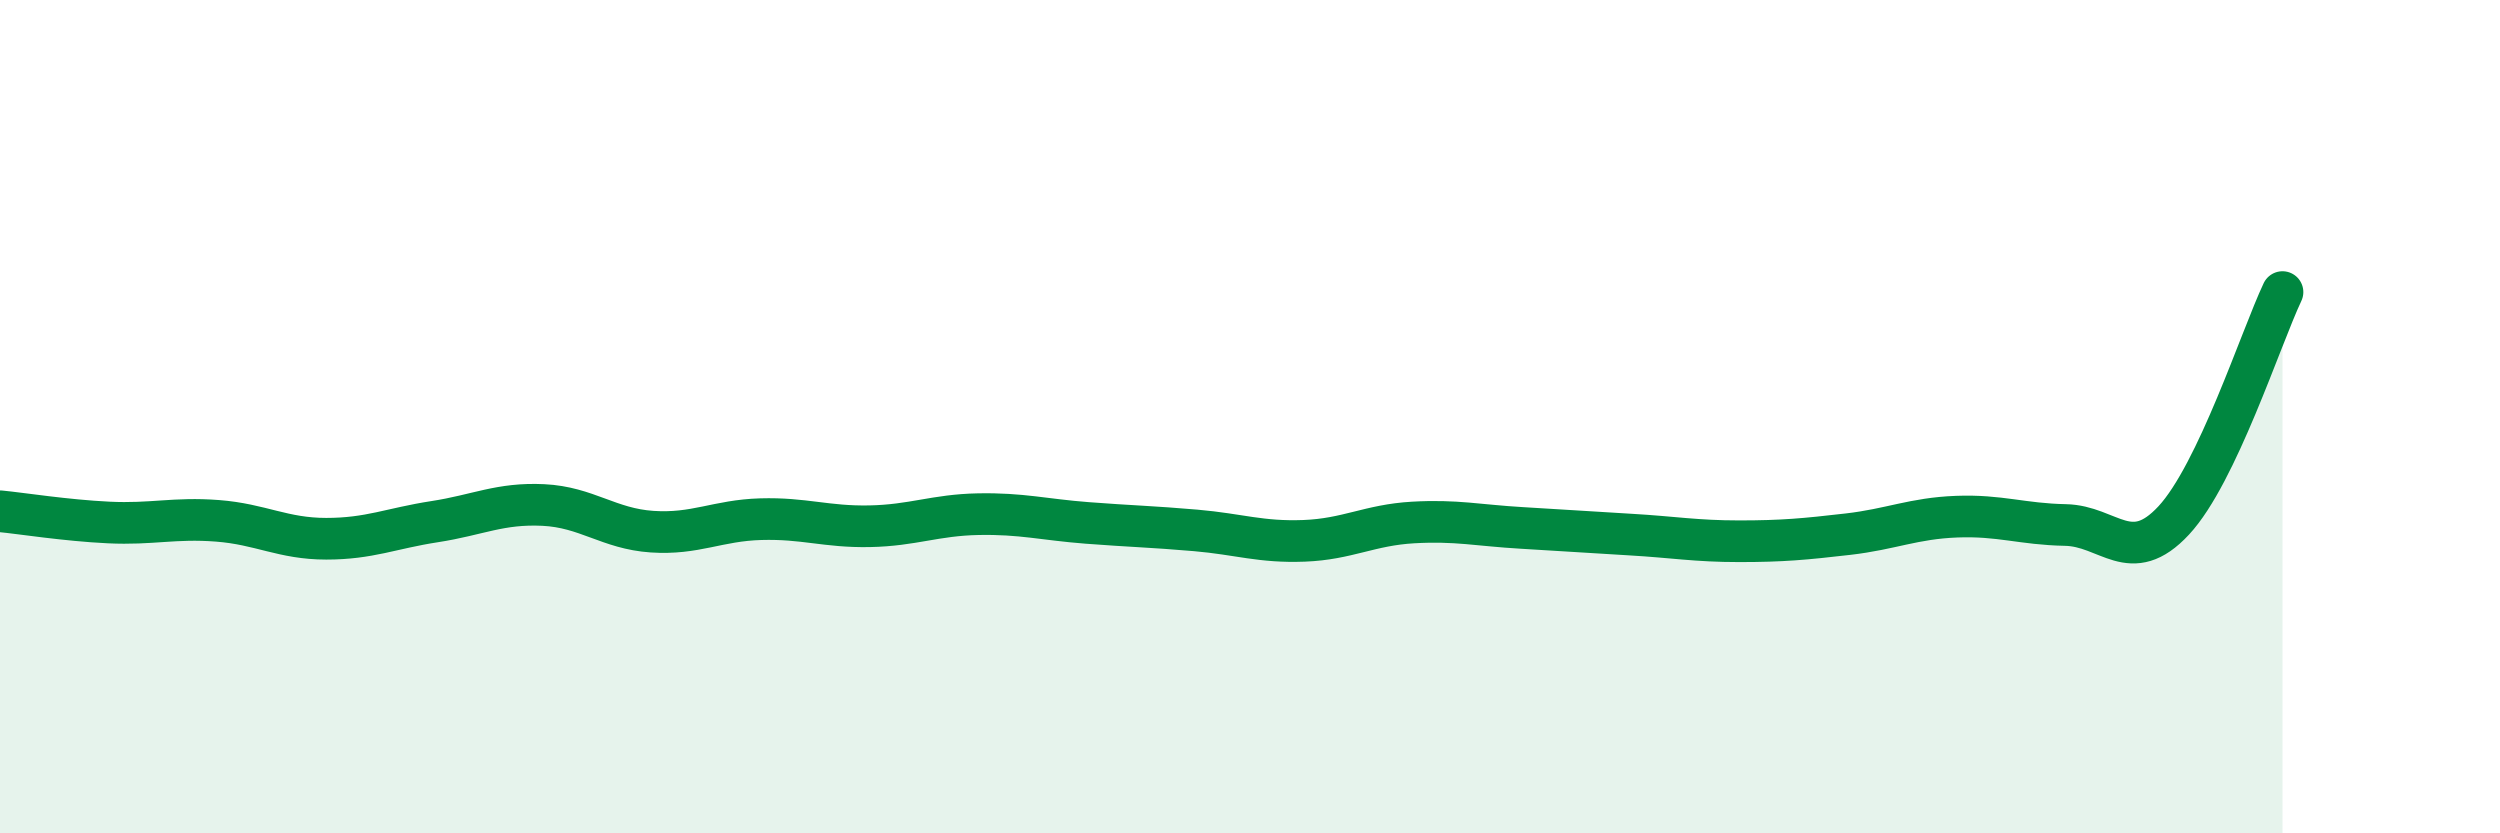 
    <svg width="60" height="20" viewBox="0 0 60 20" xmlns="http://www.w3.org/2000/svg">
      <path
        d="M 0,12.27 C 0.52,12.32 1.57,12.49 2.61,12.54 C 3.65,12.59 4.18,12.42 5.22,12.5 C 6.26,12.58 6.79,12.93 7.83,12.93 C 8.87,12.93 9.39,12.68 10.43,12.52 C 11.47,12.36 12,12.07 13.04,12.12 C 14.08,12.17 14.61,12.69 15.65,12.76 C 16.69,12.83 17.22,12.49 18.26,12.46 C 19.3,12.43 19.83,12.65 20.87,12.63 C 21.91,12.61 22.44,12.36 23.48,12.34 C 24.52,12.32 25.05,12.47 26.09,12.55 C 27.13,12.63 27.66,12.64 28.7,12.73 C 29.74,12.82 30.26,13.02 31.3,12.98 C 32.34,12.94 32.87,12.6 33.91,12.54 C 34.95,12.48 35.48,12.61 36.52,12.67 C 37.56,12.73 38.09,12.77 39.13,12.83 C 40.17,12.89 40.7,12.99 41.74,12.99 C 42.78,12.99 43.31,12.94 44.35,12.82 C 45.39,12.7 45.92,12.44 46.96,12.4 C 48,12.36 48.53,12.58 49.57,12.6 C 50.61,12.62 51.13,13.61 52.17,12.49 C 53.21,11.37 54.26,8.11 54.78,7.01L54.78 20L0 20Z"
        fill="#008740"
        opacity="0.1"
        stroke-linecap="round"
        stroke-linejoin="round"
      />
      <path
        d="M 0,12.27 C 0.52,12.32 1.57,12.49 2.61,12.54 C 3.65,12.59 4.18,12.42 5.22,12.5 C 6.26,12.58 6.79,12.93 7.83,12.93 C 8.87,12.93 9.39,12.68 10.43,12.52 C 11.47,12.36 12,12.07 13.04,12.12 C 14.08,12.17 14.61,12.69 15.65,12.76 C 16.69,12.83 17.22,12.49 18.26,12.46 C 19.3,12.43 19.83,12.65 20.87,12.63 C 21.91,12.61 22.44,12.36 23.48,12.34 C 24.52,12.32 25.05,12.47 26.09,12.55 C 27.13,12.63 27.66,12.64 28.7,12.73 C 29.74,12.82 30.26,13.02 31.3,12.98 C 32.34,12.94 32.87,12.6 33.91,12.54 C 34.95,12.48 35.48,12.61 36.52,12.67 C 37.56,12.73 38.09,12.77 39.13,12.83 C 40.17,12.89 40.7,12.99 41.74,12.99 C 42.78,12.99 43.31,12.94 44.35,12.82 C 45.39,12.7 45.92,12.44 46.96,12.4 C 48,12.36 48.53,12.58 49.57,12.6 C 50.61,12.62 51.13,13.61 52.17,12.49 C 53.21,11.37 54.26,8.11 54.78,7.01"
        stroke="#008740"
        stroke-width="1"
        fill="none"
        stroke-linecap="round"
        stroke-linejoin="round"
      />
    </svg>
  